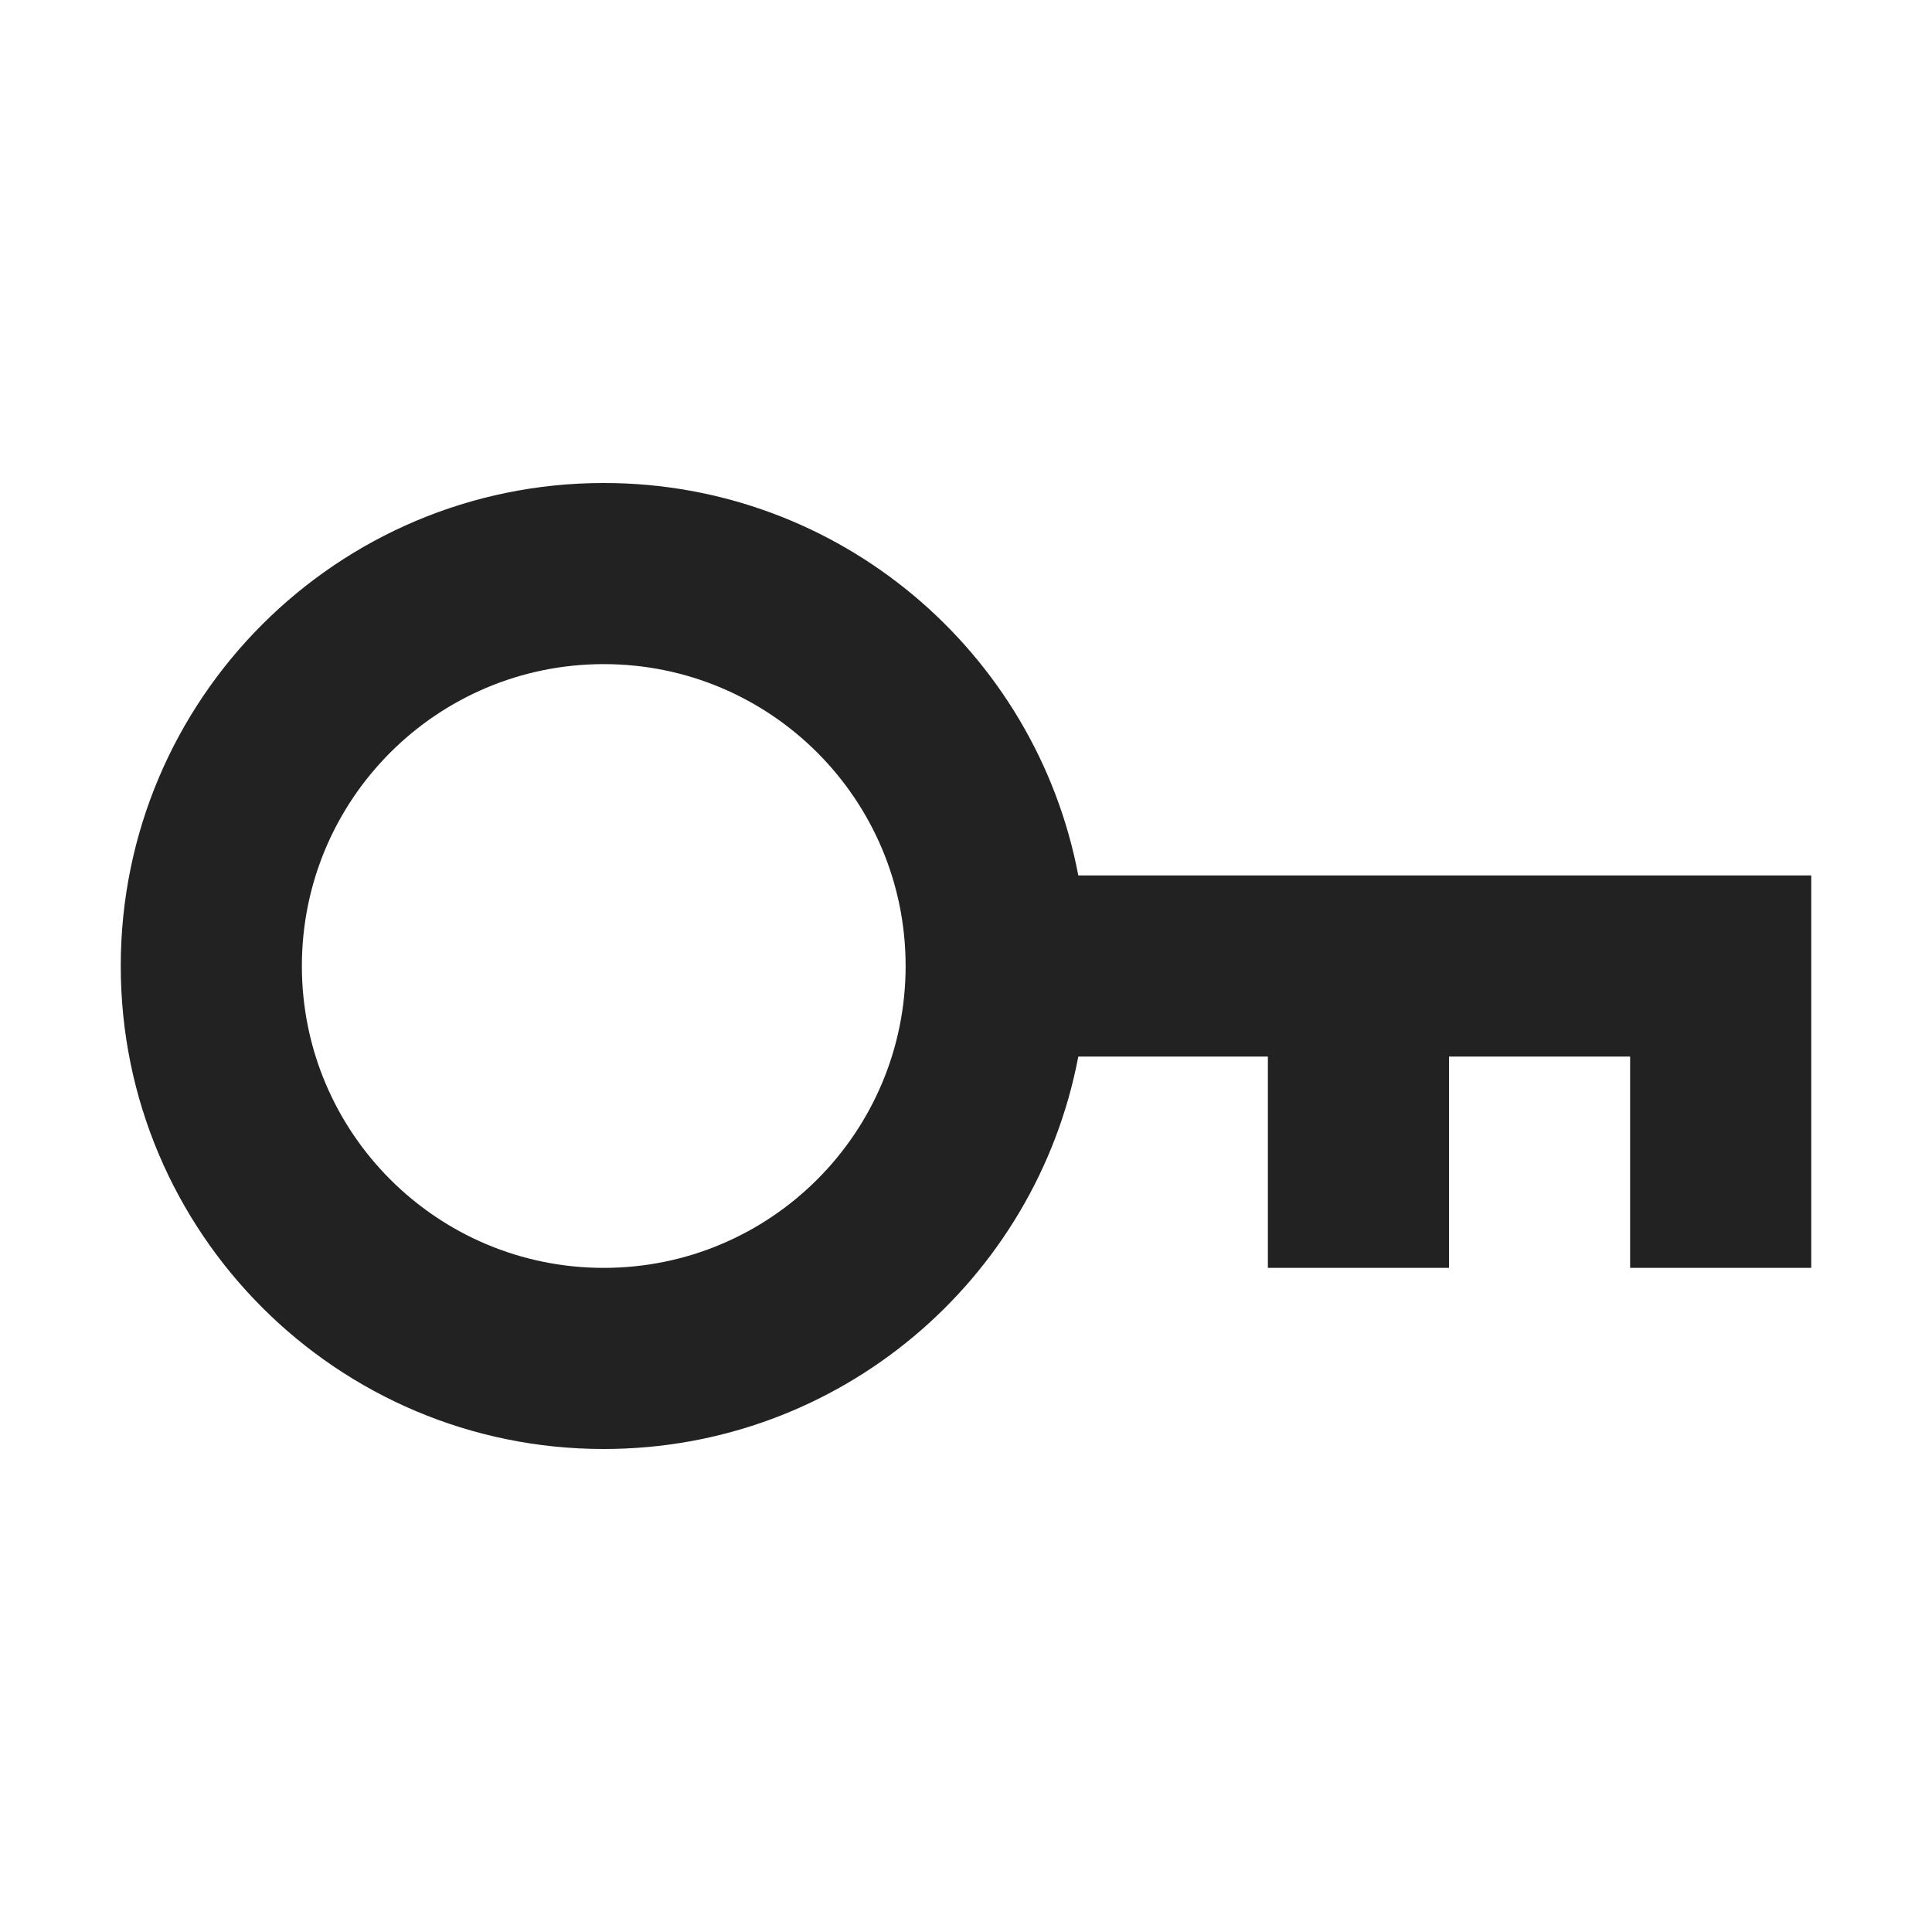 <svg width="16" height="16" viewBox="0 0 16 16" fill="none" xmlns="http://www.w3.org/2000/svg">
<path fill-rule="evenodd" clip-rule="evenodd" d="M7.5 8C7.5 9.381 6.381 10.5 5 10.5C3.619 10.5 2.5 9.381 2.5 8C2.5 6.619 3.619 5.5 5 5.5C6.381 5.5 7.5 6.619 7.5 8ZM8.93 8.75C8.579 10.601 6.953 12 5 12C2.791 12 1 10.209 1 8C1 5.791 2.791 4 5 4C6.953 4 8.579 5.399 8.93 7.25H11.25H14.25H15V8V10.5H13.5V8.75H12V10.5H10.5V8.75H8.93Z" fill="#222222"/>
</svg>

